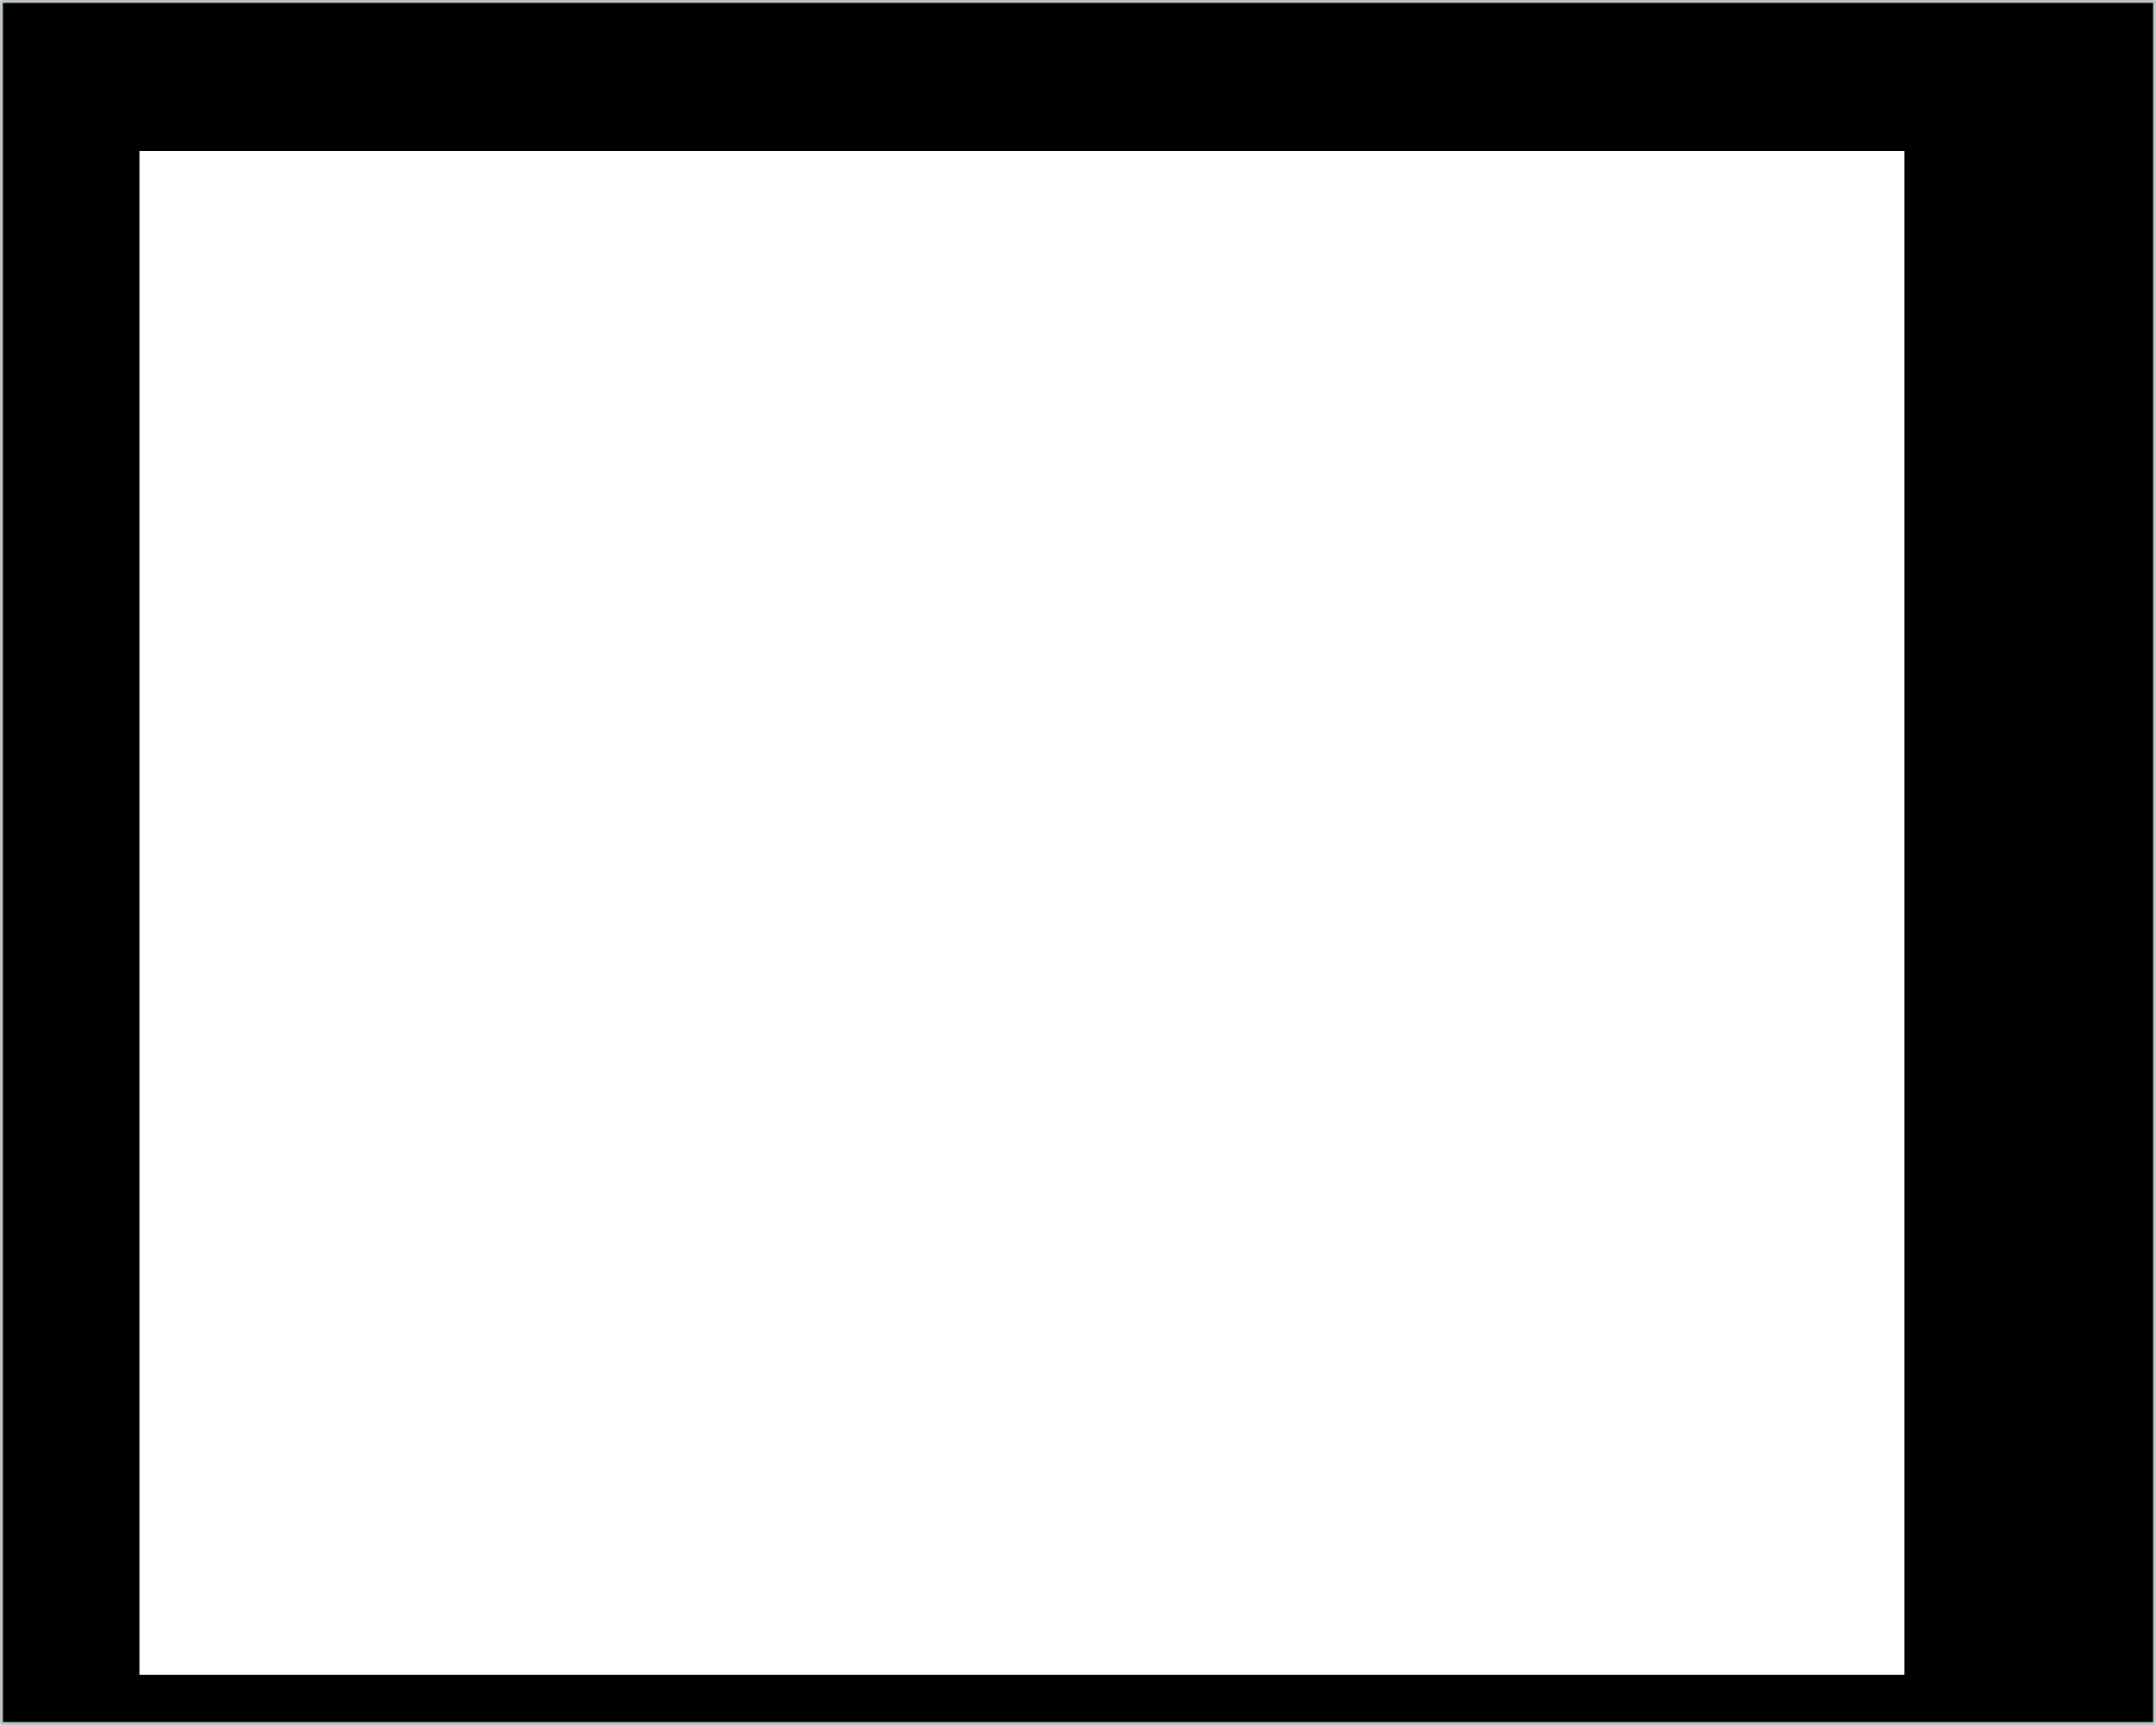 <?xml version="1.0" encoding="UTF-8" standalone="no"?>
<svg xmlns:xlink="http://www.w3.org/1999/xlink" height="599.95px" width="749.95px" xmlns="http://www.w3.org/2000/svg">
  <g transform="matrix(1.0, 0.0, 0.0, 1.0, 598.5, 339.5)">
    <path d="M150.95 259.95 L-598.0 259.95 -598.0 -339.0 150.95 -339.0 150.95 259.95 M63.95 243.0 L63.95 -287.0 -550.0 -287.0 -550.0 243.0 63.95 243.0" fill="#000000" fill-rule="evenodd" stroke="none"/>
    <path d="M150.95 259.95 L-598.0 259.95 -598.0 -339.0 150.95 -339.0 150.95 259.95 Z" fill="none" stroke="#bdc5c5" stroke-linecap="round" stroke-linejoin="round" stroke-width="1.0"/>
  </g>
</svg>
